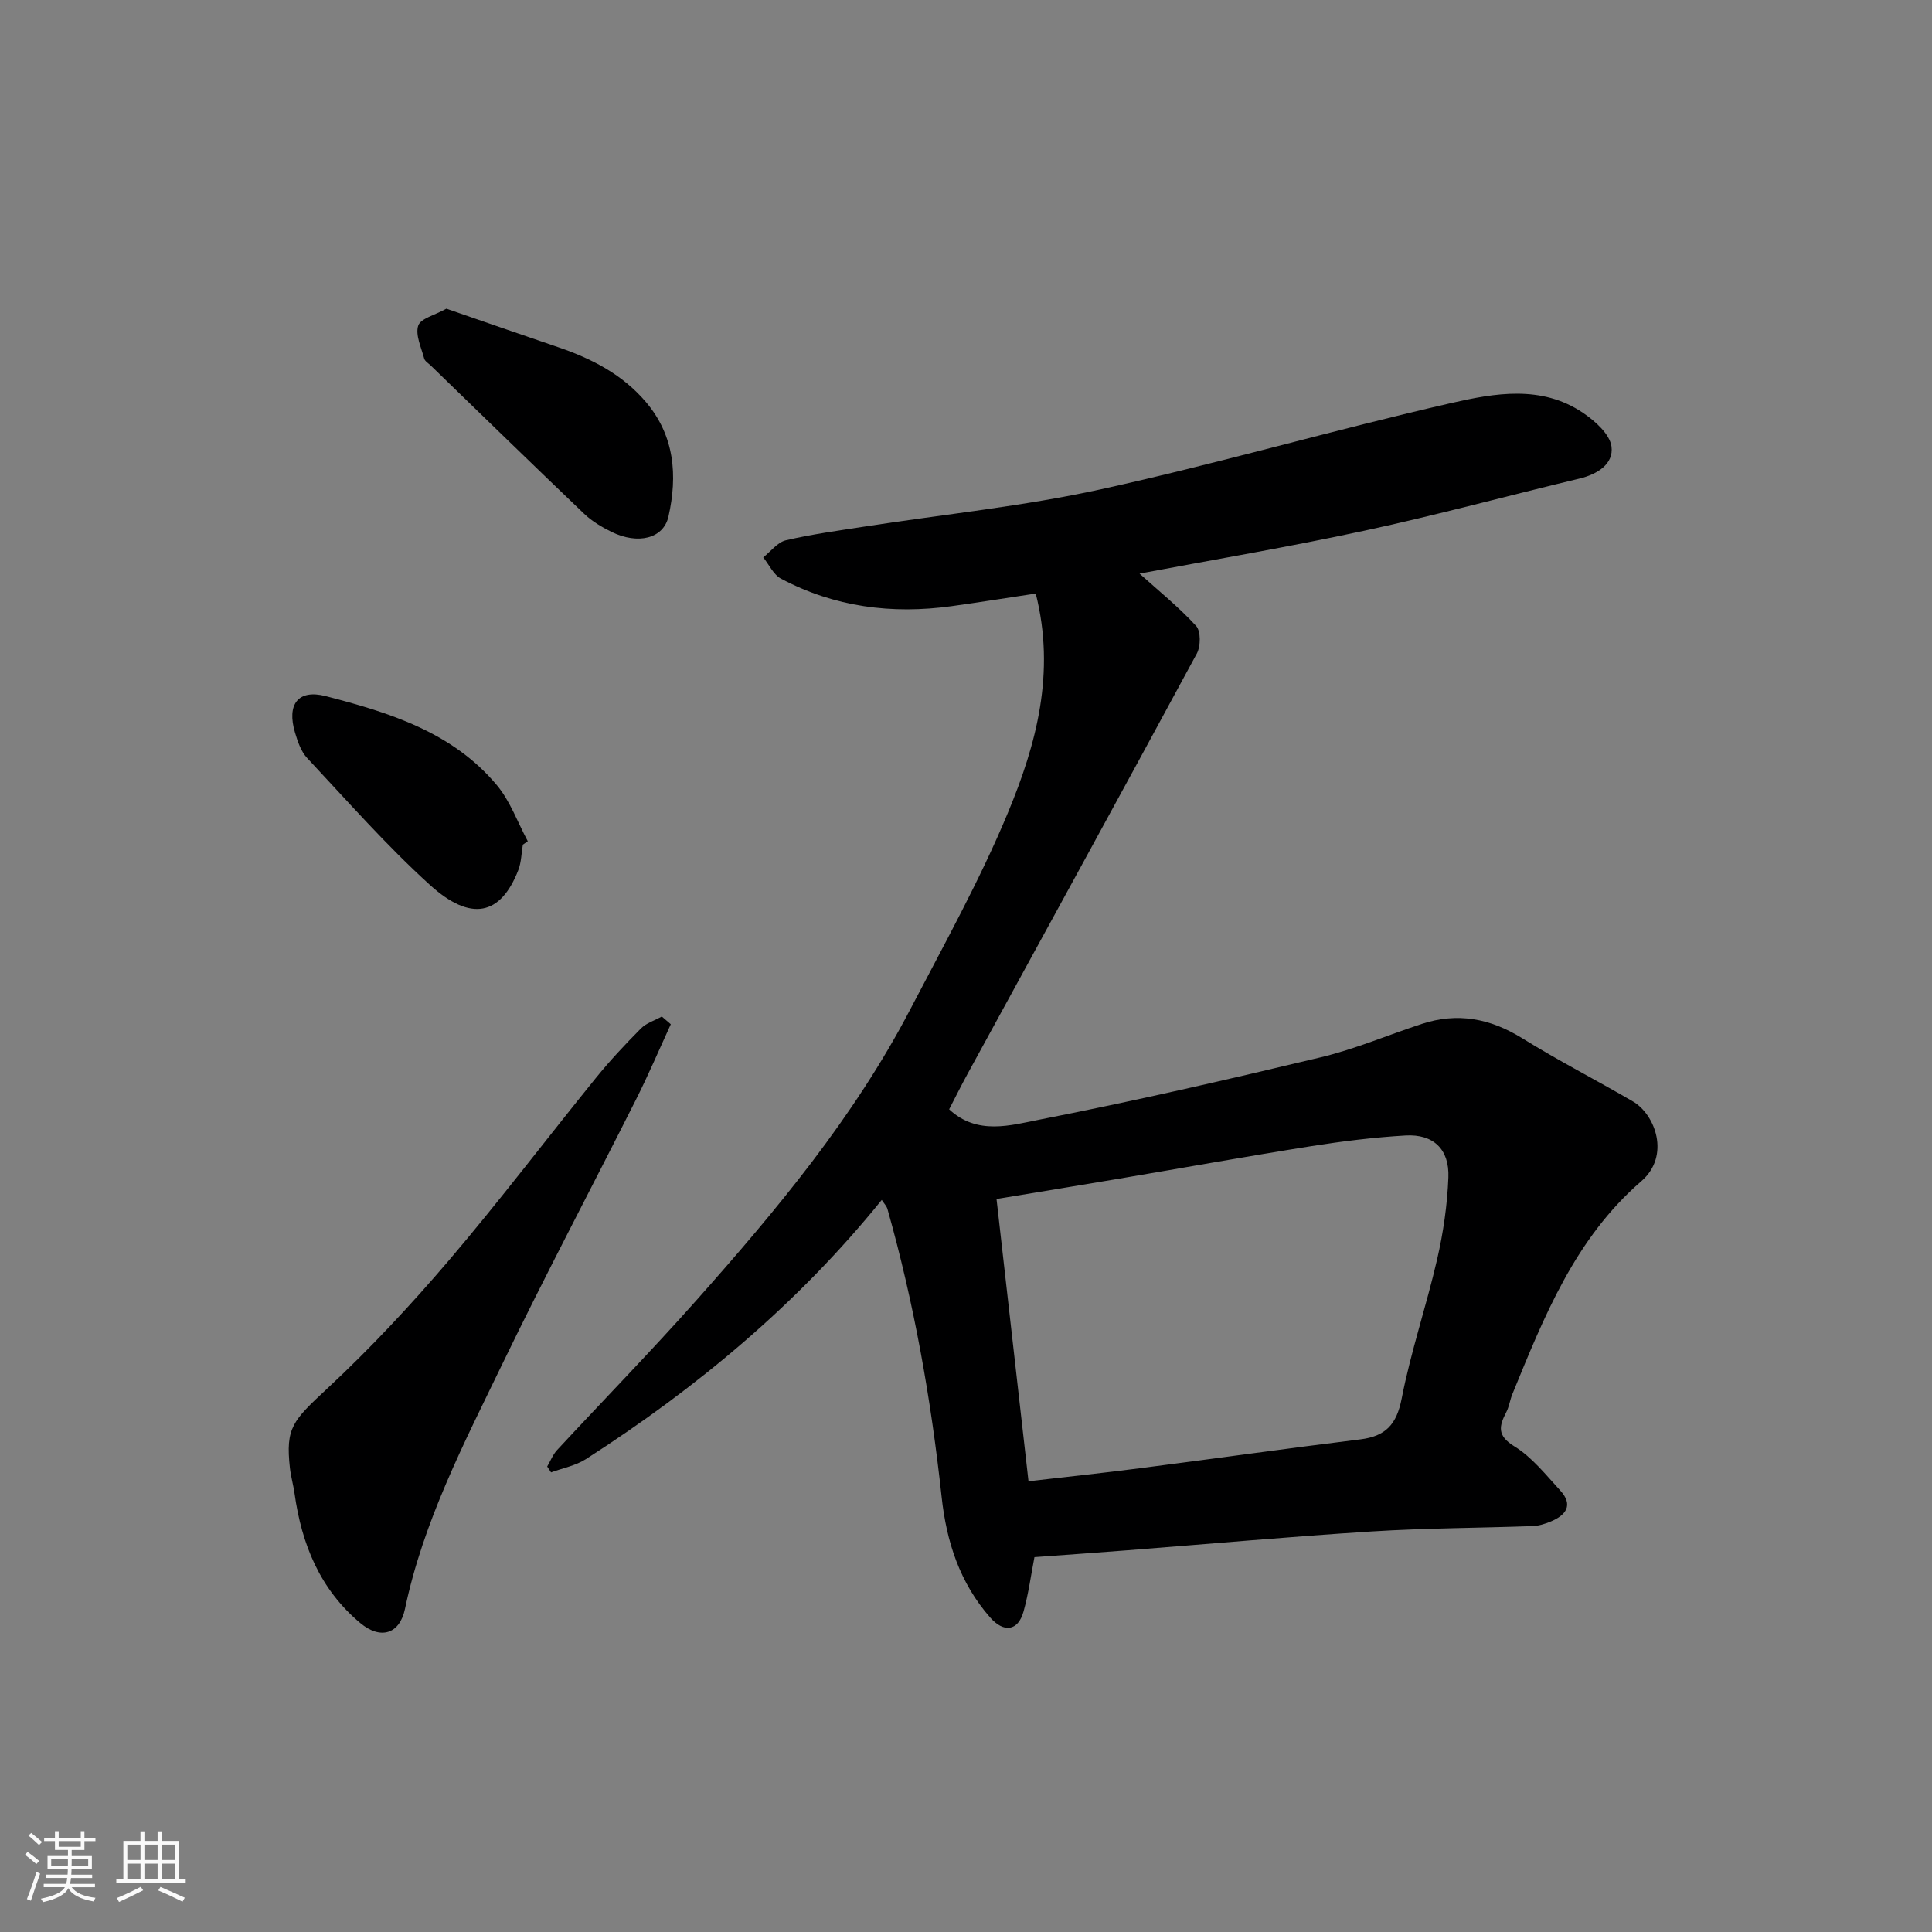 <svg enable-background="new 0 0 400 400" viewBox="0 0 400 400" xmlns="http://www.w3.org/2000/svg"><rect x="0" y="0" width="400" height="400" fill="#808080" stroke="none"/><path d="m5.17 384 .55-.58c.85.61 1.65 1.24 2.4 1.87l-.59.64c-.83-.73-1.62-1.38-2.36-1.93m1.22 9.53-.82-.34c.71-1.76 1.37-3.64 1.98-5.63.24.13.5.25.76.36-.6 1.67-1.24 3.54-1.92 5.61m-.5-13.5.57-.54c.56.44 1.31 1.06 2.26 1.87l-.64.64c-.68-.66-1.41-1.32-2.19-1.97m3.25.46h2.24v-1.36h.77v1.36h4.57v-1.36h.76v1.36h2.28v.69h-2.28v1.84h-2.64v1.26h4.18v2.64h-4.21c0 .45-.02.86-.05 1.21h4.32v.69h-4.38c-.04.34-.1.75-.19 1.22h5.15v.69h-4.82c.87 1.19 2.51 1.92 4.93 2.19-.17.31-.3.57-.37.76-2.77-.49-4.52-1.41-5.26-2.76-.56 1.26-2.3 2.23-5.24 2.9-.12-.24-.26-.48-.43-.72 2.73-.55 4.38-1.34 4.96-2.38h-4.38v-.69h4.65c.1-.38.17-.79.21-1.22h-4.32v-.69h4.4c.03-.34.05-.75.05-1.21h-4.2v-2.64h4.23v-1.26h-2.69v-1.84h-2.24zm1.46 4.46v1.29h3.45c.01-.4.02-.57.01-.53v-.32-.45h-3.46zm1.55-2.59h4.57v-1.19h-4.57zm6.11 2.59h-3.42v.77c-.01.19-.01.37-.02.53h3.44z" fill="#fafafa"/><path d="m32.63 379.16h.82v1.98h3.54v7.89h1.46v.78h-14.37v-.78h1.46v-7.89h3.54v-1.98h.82v1.98h2.73zm-3.49 11.48.5.73c-1.61.82-3.28 1.63-5 2.41-.13-.27-.28-.55-.44-.82 1.75-.72 3.4-1.49 4.94-2.32m-2.78-5.55h2.73v-3.18h-2.73zm0 3.95h2.73v-3.2h-2.73zm3.54-3.95h2.73v-3.18h-2.73zm0 3.95h2.73v-3.2h-2.73zm7.89 4.68c-1.84-.92-3.51-1.7-5.02-2.32l.45-.73c1.89.8 3.57 1.55 5.04 2.23zm-1.62-11.81h-2.73v3.18h2.73zm-2.73 7.13h2.73v-3.2h-2.73z" fill="#fafafa"/><g fill="#000001"><path d="m235.93 118.76c3.85 3.47 8.08 6.88 11.71 10.83 1 1.09.96 4.21.15 5.72-15.69 29.03-31.58 57.95-47.4 86.9-1.38 2.52-2.65 5.09-3.88 7.46 5.81 5.43 12.72 3.31 18.84 2.11 19.48-3.81 38.84-8.27 58.15-12.89 7.09-1.7 13.88-4.61 20.84-6.89 7.39-2.43 14.16-1.17 20.79 2.94 7.48 4.64 15.35 8.67 22.96 13.11 4.59 2.68 7.82 11.23 1.72 16.51-13.72 11.87-20.11 28.01-26.7 44.1-.49 1.2-.65 2.55-1.24 3.69-1.5 2.9-1.99 4.86 1.66 7.1 3.66 2.25 6.52 5.9 9.5 9.14 2.77 3.01 1.2 5.11-1.98 6.43-1.18.49-2.49.9-3.75.94-11.1.4-22.22.41-33.3 1.11-16.92 1.07-33.81 2.6-50.72 3.91-6.24.49-12.49.92-19.11 1.41-.71 3.66-1.22 7.52-2.25 11.23-1.13 4.08-4.09 4.5-6.94 1.24-6.26-7.15-9.02-15.62-10.03-24.97-2.18-20.14-5.69-40.05-11.21-59.57-.17-.61-.69-1.12-1.18-1.89-17.32 21.43-38.18 38.86-61.28 53.68-2.11 1.35-4.78 1.84-7.19 2.73-.27-.4-.53-.81-.8-1.21.67-1.14 1.16-2.44 2.03-3.39 9.57-10.32 19.41-20.4 28.76-30.91 16.66-18.74 32.72-37.99 44.4-60.39 7.02-13.45 14.43-26.77 20.23-40.75 5.84-14.08 9.88-28.89 5.73-45.3-5.66.85-11.53 1.79-17.42 2.61-12.35 1.71-24.24.19-35.33-5.7-1.56-.83-2.46-2.9-3.67-4.4 1.55-1.22 2.95-3.13 4.69-3.54 5.38-1.26 10.88-2 16.35-2.85 16.31-2.53 32.8-4.18 48.88-7.71 24.3-5.33 48.24-12.31 72.51-17.85 8.99-2.05 18.69-3.79 27.27 2.01 2.51 1.69 5.58 4.42 5.92 7 .47 3.59-2.89 5.73-6.65 6.63-14.86 3.55-29.61 7.58-44.54 10.79-15.76 3.4-31.68 6.08-46.52 8.88zm-29.61 129.48c2.26 19.91 4.43 39.11 6.62 58.44 8.02-.93 15.49-1.72 22.93-2.68 15.26-1.96 30.5-4.11 45.77-5.99 5.24-.65 7.51-3.07 8.56-8.44 1.89-9.72 5.12-19.17 7.34-28.83 1.28-5.55 2.11-11.29 2.33-16.97.23-5.85-3.12-9.01-8.86-8.68-6.53.38-13.06 1.19-19.53 2.21-13.22 2.09-26.39 4.47-39.59 6.7-8.17 1.38-16.37 2.71-25.57 4.24z"/><path d="m138.88 212.06c-2.4 5.23-4.65 10.53-7.24 15.66-9.18 18.25-18.75 36.3-27.64 54.69-7.92 16.38-16.36 32.6-20.15 50.68-1.11 5.3-5.11 6.41-9.25 2.95-8.36-6.99-12.15-16.33-13.62-26.84-.25-1.77-.76-3.51-.96-5.29-.91-8.32.55-9.74 7.77-16.46 8.88-8.27 17.21-17.2 25.09-26.43 10.5-12.32 20.29-25.26 30.49-37.84 2.9-3.58 6.07-6.96 9.32-10.24 1.13-1.14 2.87-1.67 4.33-2.48.62.54 1.24 1.07 1.86 1.6z"/><path d="m92.42 63.91c7.93 2.74 15.56 5.4 23.21 8 6.91 2.36 13.25 5.63 18.08 11.3 5.98 7.02 6.59 15.29 4.69 23.72-1.04 4.63-6.36 5.84-11.75 3.21-2.02-.99-4.06-2.2-5.68-3.74-10.67-10.18-21.22-20.48-31.81-30.74-.48-.46-1.2-.88-1.34-1.44-.6-2.27-1.86-4.87-1.23-6.8.5-1.49 3.45-2.17 5.83-3.51z"/><path d="m108.25 174.88c-.3 1.76-.31 3.63-.94 5.26-3.63 9.36-9.79 10.81-18.33 3.05-9-8.17-17.07-17.36-25.39-26.25-1.27-1.36-1.96-3.41-2.51-5.26-1.74-5.82.6-9.03 6.33-7.56 13.18 3.4 26.26 7.45 35.44 18.42 2.79 3.33 4.32 7.72 6.42 11.63-.35.23-.69.47-1.02.71z"/></g></svg>